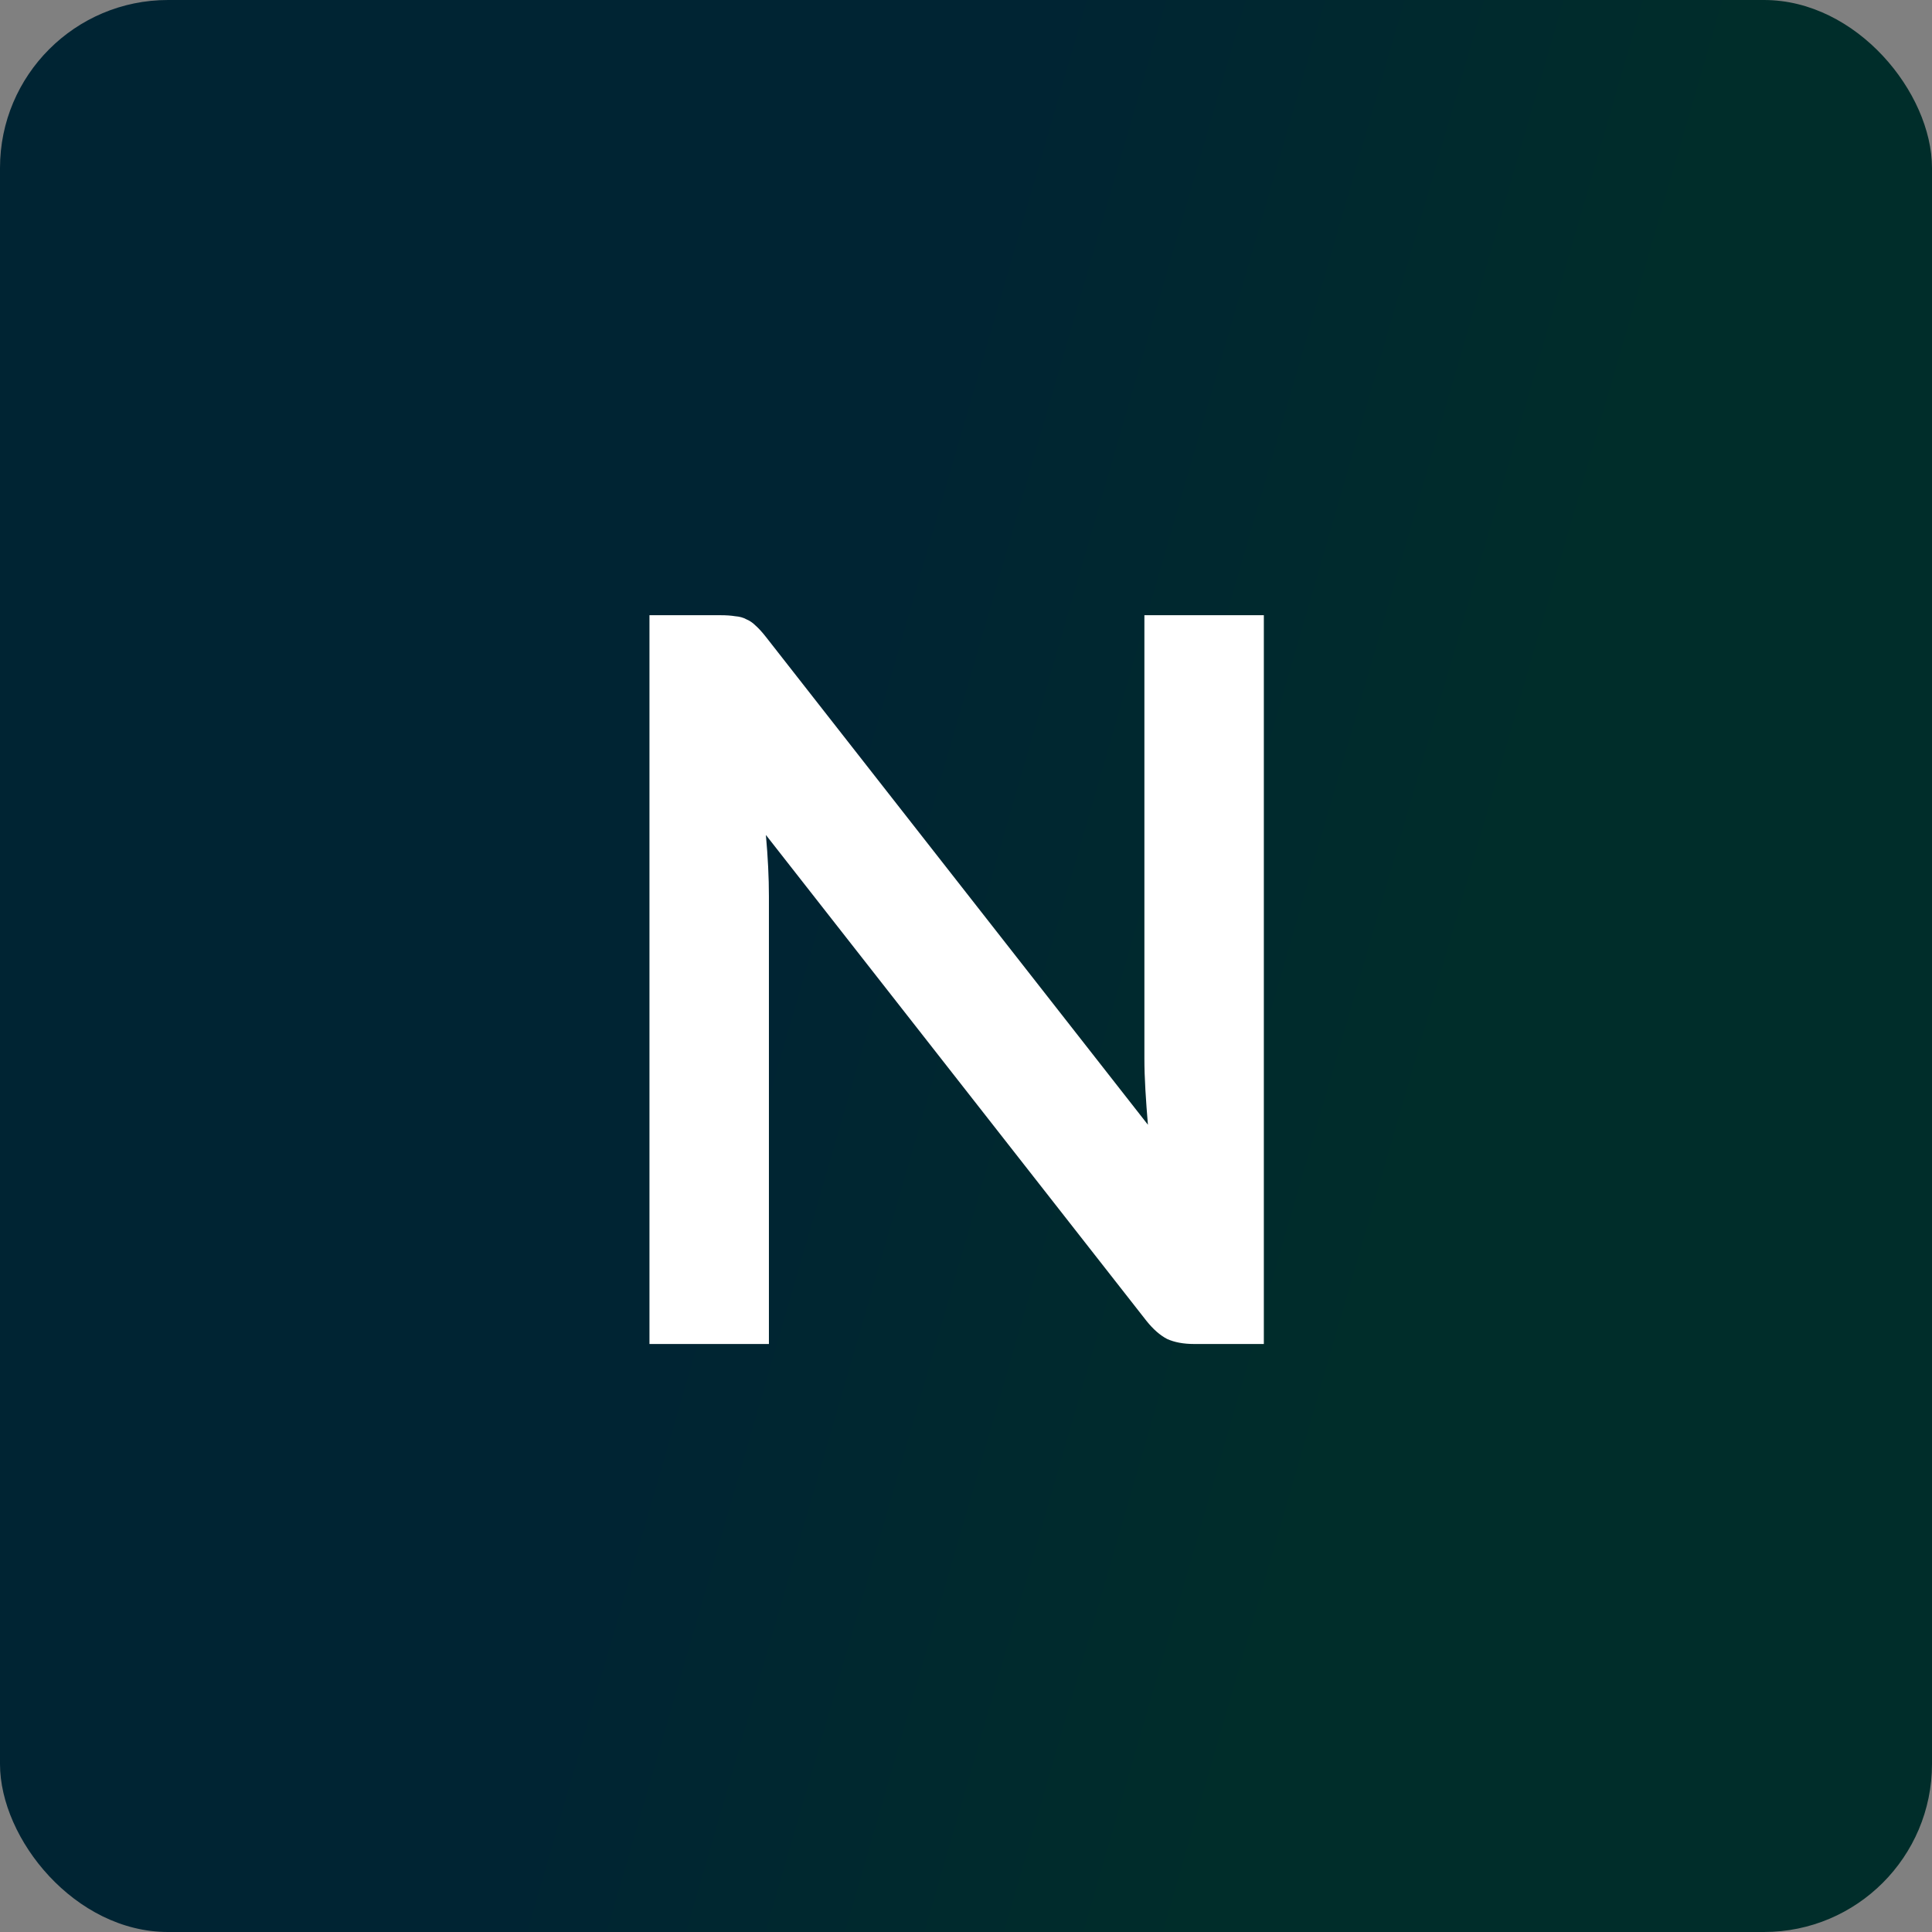 <svg width="92" height="92" viewBox="0 0 92 92" fill="none" xmlns="http://www.w3.org/2000/svg">
<rect x="0" y="0" width="92" height="92" fill="#808080" stroke="none"/>
<rect width="92" height="92" rx="8" fill="url(#paint0_linear)" style="mix-blend-mode:color-burn"/>
<path d="M60.183 29.296V64H56.871C56.359 64 55.927 63.92 55.575 63.76C55.239 63.584 54.911 63.296 54.591 62.896L36.471 39.76C36.567 40.816 36.615 41.792 36.615 42.688V64H30.927V29.296H34.311C34.583 29.296 34.815 29.312 35.007 29.344C35.215 29.36 35.391 29.408 35.535 29.488C35.695 29.552 35.847 29.656 35.991 29.8C36.135 29.928 36.295 30.104 36.471 30.328L54.663 53.56C54.615 53 54.575 52.448 54.543 51.904C54.511 51.36 54.495 50.856 54.495 50.392V29.296H60.183Z" fill="white"/>
<defs>
<linearGradient id="paint0_linear" x1="40.982" y1="30.667" x2="104.443" y2="49.052" gradientUnits="userSpaceOnUse">
<stop stop-color="#002433"/>
<stop offset="0.495" stop-color="#002D2A"/>
</linearGradient>
</defs>
</svg>
